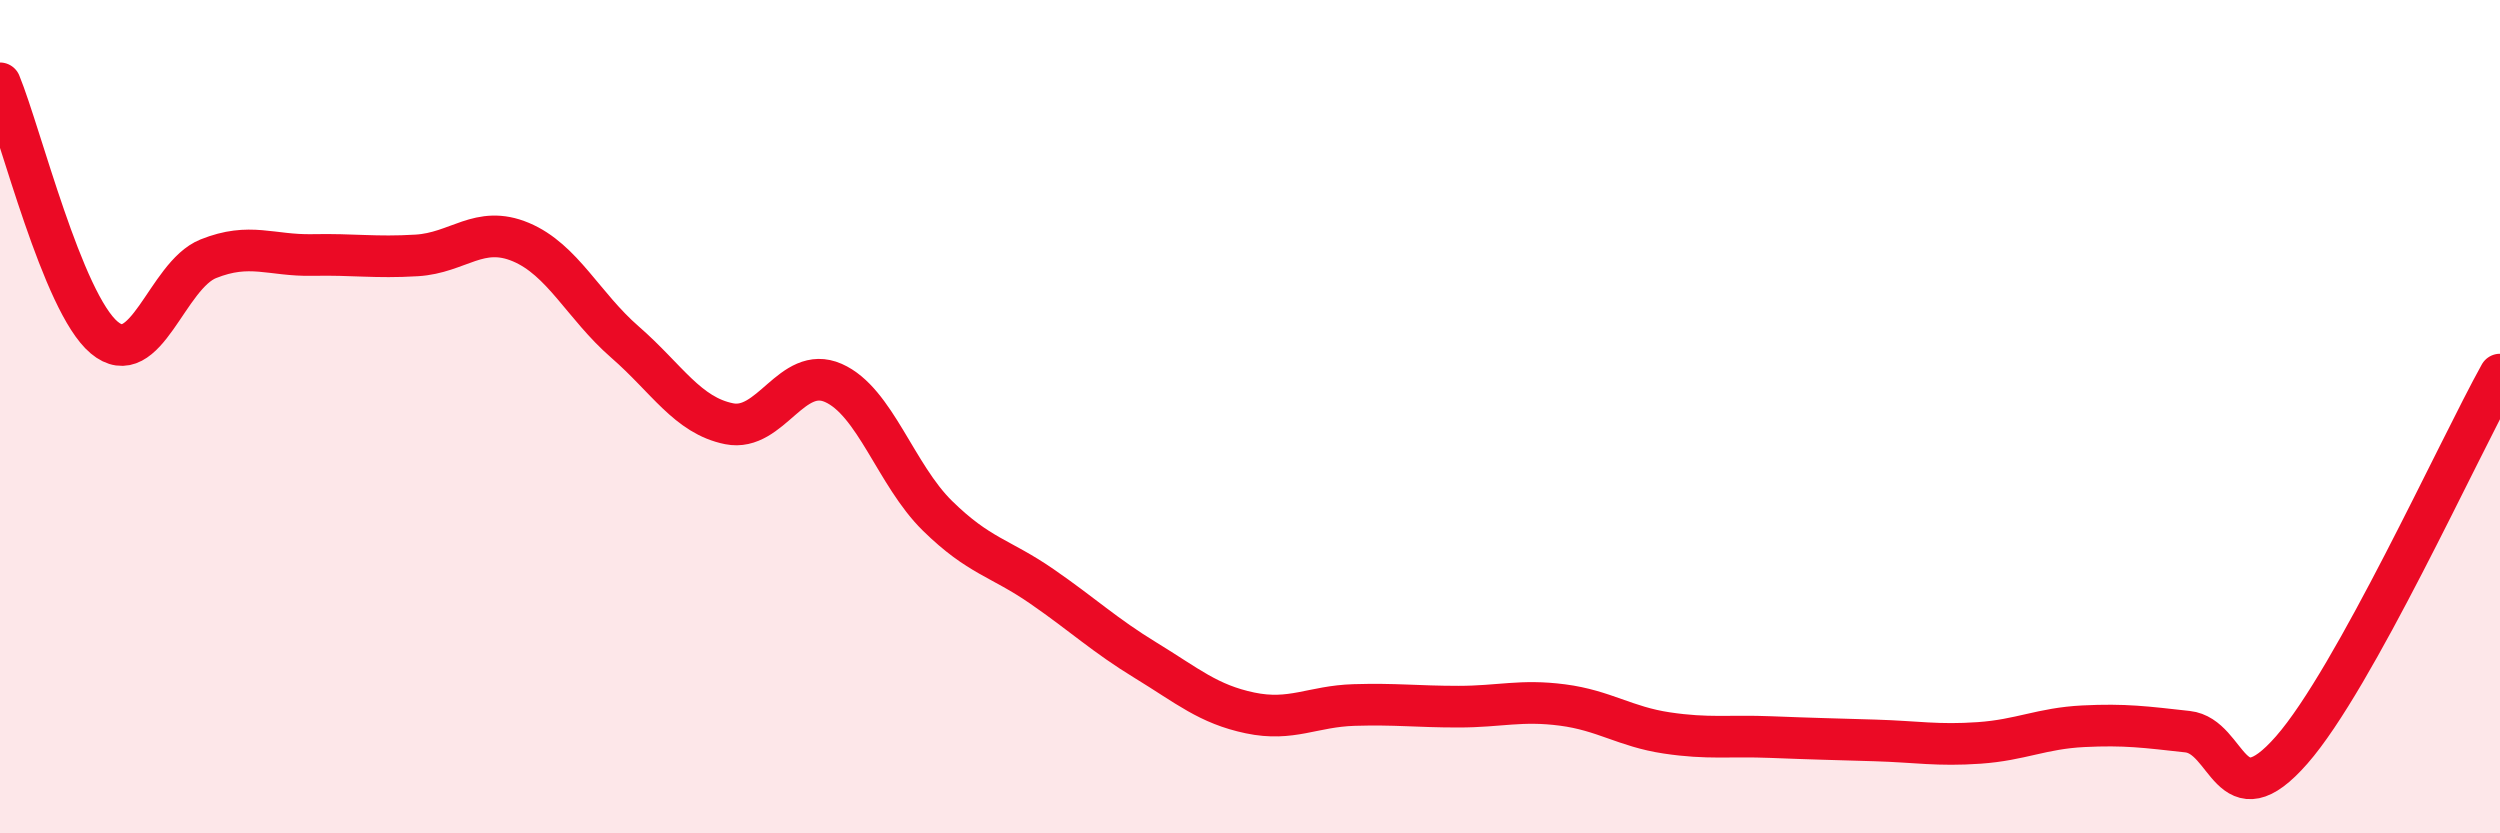
    <svg width="60" height="20" viewBox="0 0 60 20" xmlns="http://www.w3.org/2000/svg">
      <path
        d="M 0,2 C 0.5,3.22 1.5,7.26 2.5,8.1 C 3.5,8.94 4,6.61 5,6.21 C 6,5.81 6.5,6.14 7.5,6.12 C 8.5,6.1 9,6.19 10,6.13 C 11,6.07 11.5,5.39 12.5,5.81 C 13.5,6.23 14,7.34 15,8.21 C 16,9.08 16.5,9.97 17.5,10.17 C 18.5,10.37 19,8.75 20,9.19 C 21,9.63 21.5,11.4 22.5,12.38 C 23.5,13.36 24,13.38 25,14.07 C 26,14.76 26.5,15.24 27.5,15.85 C 28.5,16.46 29,16.9 30,17.11 C 31,17.32 31.5,16.95 32.5,16.92 C 33.5,16.89 34,16.96 35,16.96 C 36,16.96 36.5,16.79 37.5,16.92 C 38.5,17.05 39,17.44 40,17.59 C 41,17.74 41.5,17.65 42.5,17.69 C 43.5,17.73 44,17.74 45,17.77 C 46,17.8 46.5,17.9 47.5,17.83 C 48.5,17.76 49,17.48 50,17.43 C 51,17.38 51.5,17.45 52.5,17.56 C 53.5,17.67 53.5,19.71 55,18 C 56.5,16.29 59,10.79 60,8.99L60 20L0 20Z"
        fill="#EB0A25"
        opacity="0.1"
        stroke-linecap="round"
        stroke-linejoin="round"
      />
      <path
        d="M 0,2 C 0.5,3.22 1.5,7.26 2.5,8.1 C 3.5,8.94 4,6.61 5,6.21 C 6,5.81 6.5,6.14 7.5,6.12 C 8.5,6.1 9,6.19 10,6.13 C 11,6.07 11.5,5.39 12.5,5.81 C 13.5,6.23 14,7.34 15,8.21 C 16,9.08 16.5,9.97 17.5,10.17 C 18.5,10.37 19,8.75 20,9.19 C 21,9.63 21.5,11.4 22.5,12.38 C 23.5,13.36 24,13.38 25,14.07 C 26,14.76 26.5,15.24 27.5,15.85 C 28.5,16.46 29,16.9 30,17.11 C 31,17.32 31.5,16.95 32.5,16.92 C 33.5,16.89 34,16.96 35,16.96 C 36,16.96 36.5,16.79 37.5,16.92 C 38.5,17.05 39,17.44 40,17.59 C 41,17.74 41.5,17.65 42.5,17.69 C 43.5,17.73 44,17.74 45,17.77 C 46,17.8 46.5,17.9 47.5,17.83 C 48.5,17.76 49,17.48 50,17.43 C 51,17.38 51.5,17.45 52.5,17.56 C 53.5,17.67 53.5,19.71 55,18 C 56.5,16.29 59,10.79 60,8.99"
        stroke="#EB0A25"
        stroke-width="1"
        fill="none"
        stroke-linecap="round"
        stroke-linejoin="round"
      />
    </svg>
  